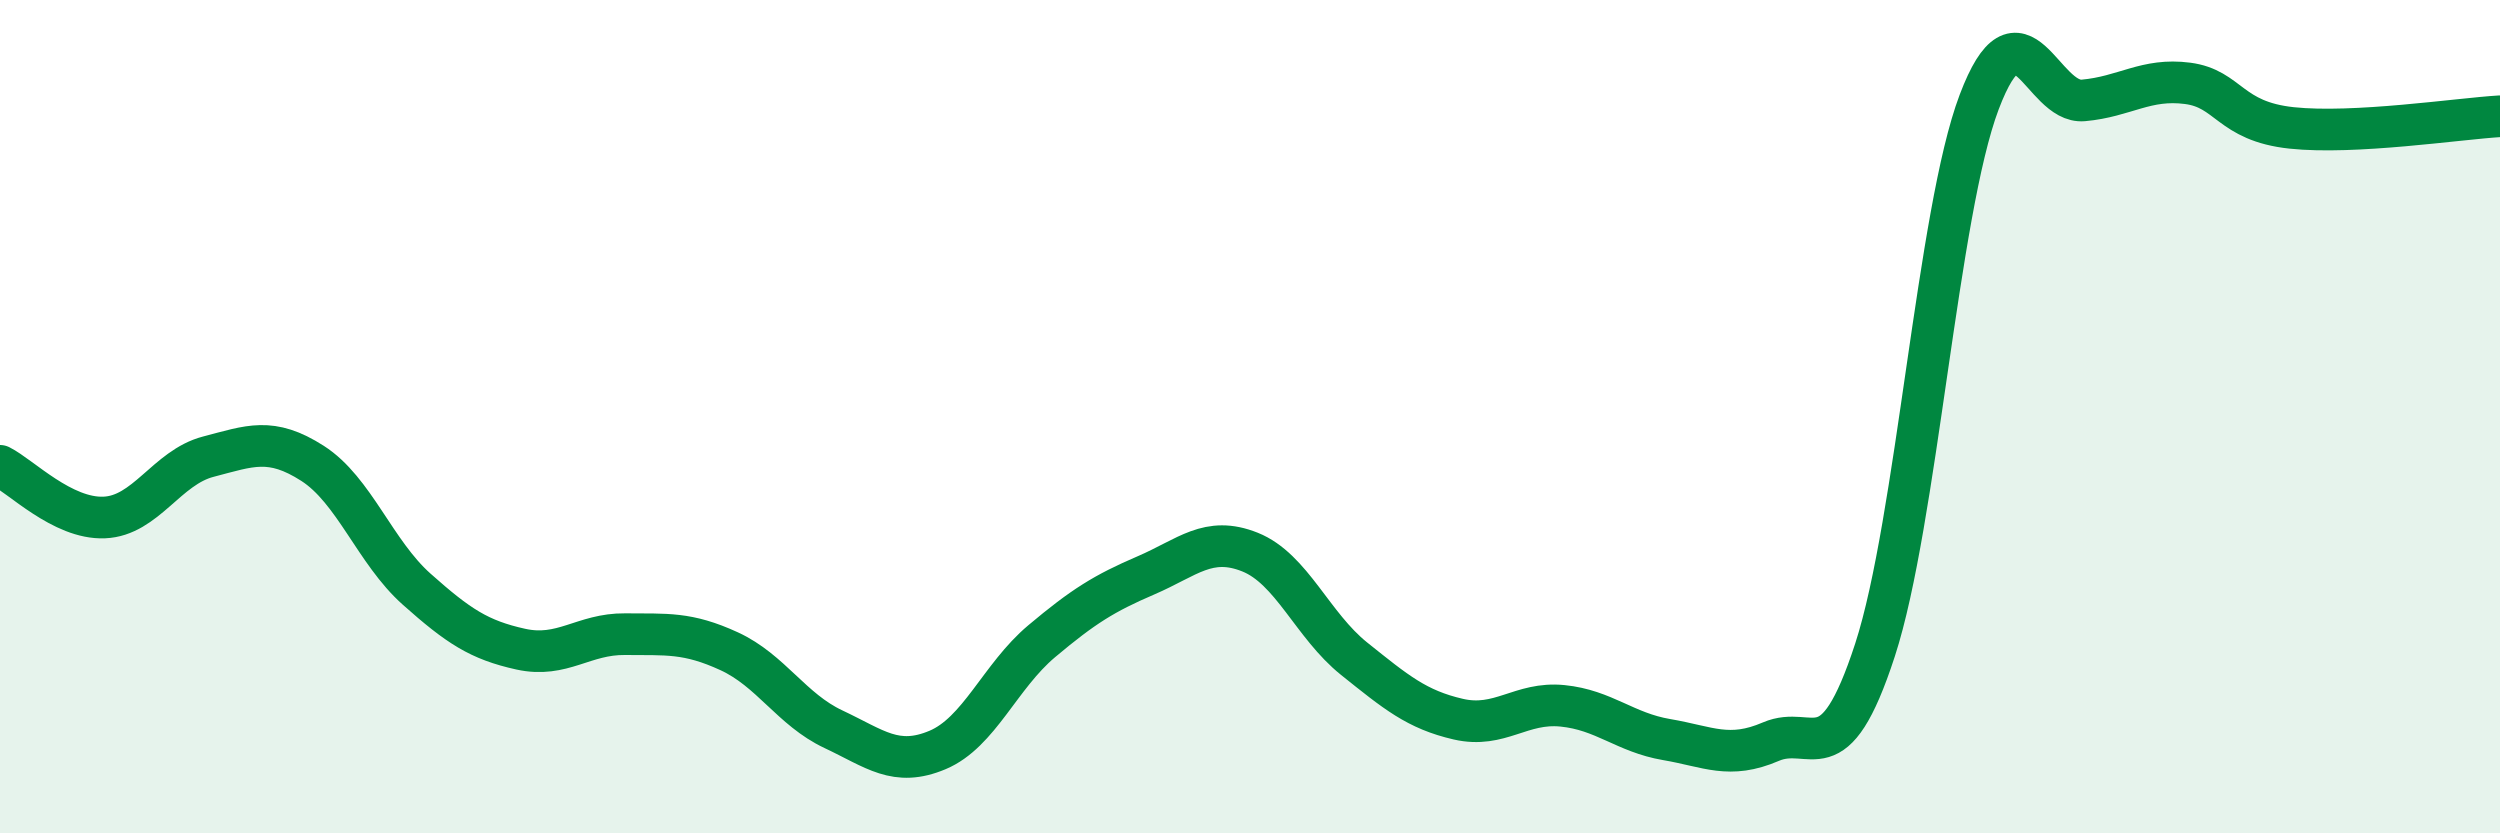 
    <svg width="60" height="20" viewBox="0 0 60 20" xmlns="http://www.w3.org/2000/svg">
      <path
        d="M 0,11.18 C 0.5,11.43 1.5,12.46 2.5,12.42 C 3.5,12.38 4,11.22 5,10.96 C 6,10.7 6.5,10.48 7.5,11.12 C 8.5,11.76 9,13.25 10,14.14 C 11,15.03 11.5,15.36 12.5,15.58 C 13.5,15.8 14,15.21 15,15.22 C 16,15.23 16.5,15.17 17.5,15.63 C 18.5,16.09 19,17.03 20,17.5 C 21,17.97 21.5,18.42 22.5,18 C 23.5,17.58 24,16.23 25,15.39 C 26,14.55 26.5,14.24 27.5,13.81 C 28.5,13.38 29,12.85 30,13.25 C 31,13.65 31.5,15.01 32.5,15.81 C 33.5,16.61 34,17.03 35,17.26 C 36,17.49 36.5,16.84 37.5,16.94 C 38.5,17.04 39,17.58 40,17.75 C 41,17.92 41.5,18.23 42.5,17.8 C 43.5,17.37 44,18.67 45,15.6 C 46,12.53 46.5,5.09 47.5,2.45 C 48.5,-0.19 49,2.5 50,2.41 C 51,2.32 51.5,1.87 52.5,2 C 53.5,2.13 53.5,2.91 55,3.07 C 56.5,3.23 59,2.85 60,2.79L60 20L0 20Z"
        fill="#008740"
        opacity="0.1"
        stroke-linecap="round"
        stroke-linejoin="round"
      />
      <path
        d="M 0,11.18 C 0.5,11.43 1.5,12.46 2.5,12.42 C 3.5,12.38 4,11.22 5,10.96 C 6,10.7 6.5,10.48 7.5,11.12 C 8.5,11.76 9,13.25 10,14.14 C 11,15.03 11.5,15.36 12.5,15.58 C 13.5,15.8 14,15.21 15,15.22 C 16,15.23 16.5,15.17 17.5,15.63 C 18.5,16.09 19,17.03 20,17.5 C 21,17.97 21.5,18.42 22.5,18 C 23.5,17.58 24,16.23 25,15.39 C 26,14.55 26.5,14.24 27.5,13.81 C 28.5,13.38 29,12.85 30,13.25 C 31,13.65 31.5,15.01 32.5,15.81 C 33.5,16.61 34,17.03 35,17.26 C 36,17.49 36.5,16.84 37.5,16.94 C 38.5,17.04 39,17.58 40,17.75 C 41,17.92 41.5,18.23 42.5,17.8 C 43.5,17.37 44,18.67 45,15.6 C 46,12.53 46.5,5.09 47.5,2.45 C 48.5,-0.19 49,2.5 50,2.41 C 51,2.32 51.5,1.87 52.5,2 C 53.5,2.13 53.5,2.91 55,3.07 C 56.5,3.23 59,2.85 60,2.79"
        stroke="#008740"
        stroke-width="1"
        fill="none"
        stroke-linecap="round"
        stroke-linejoin="round"
      />
    </svg>
  